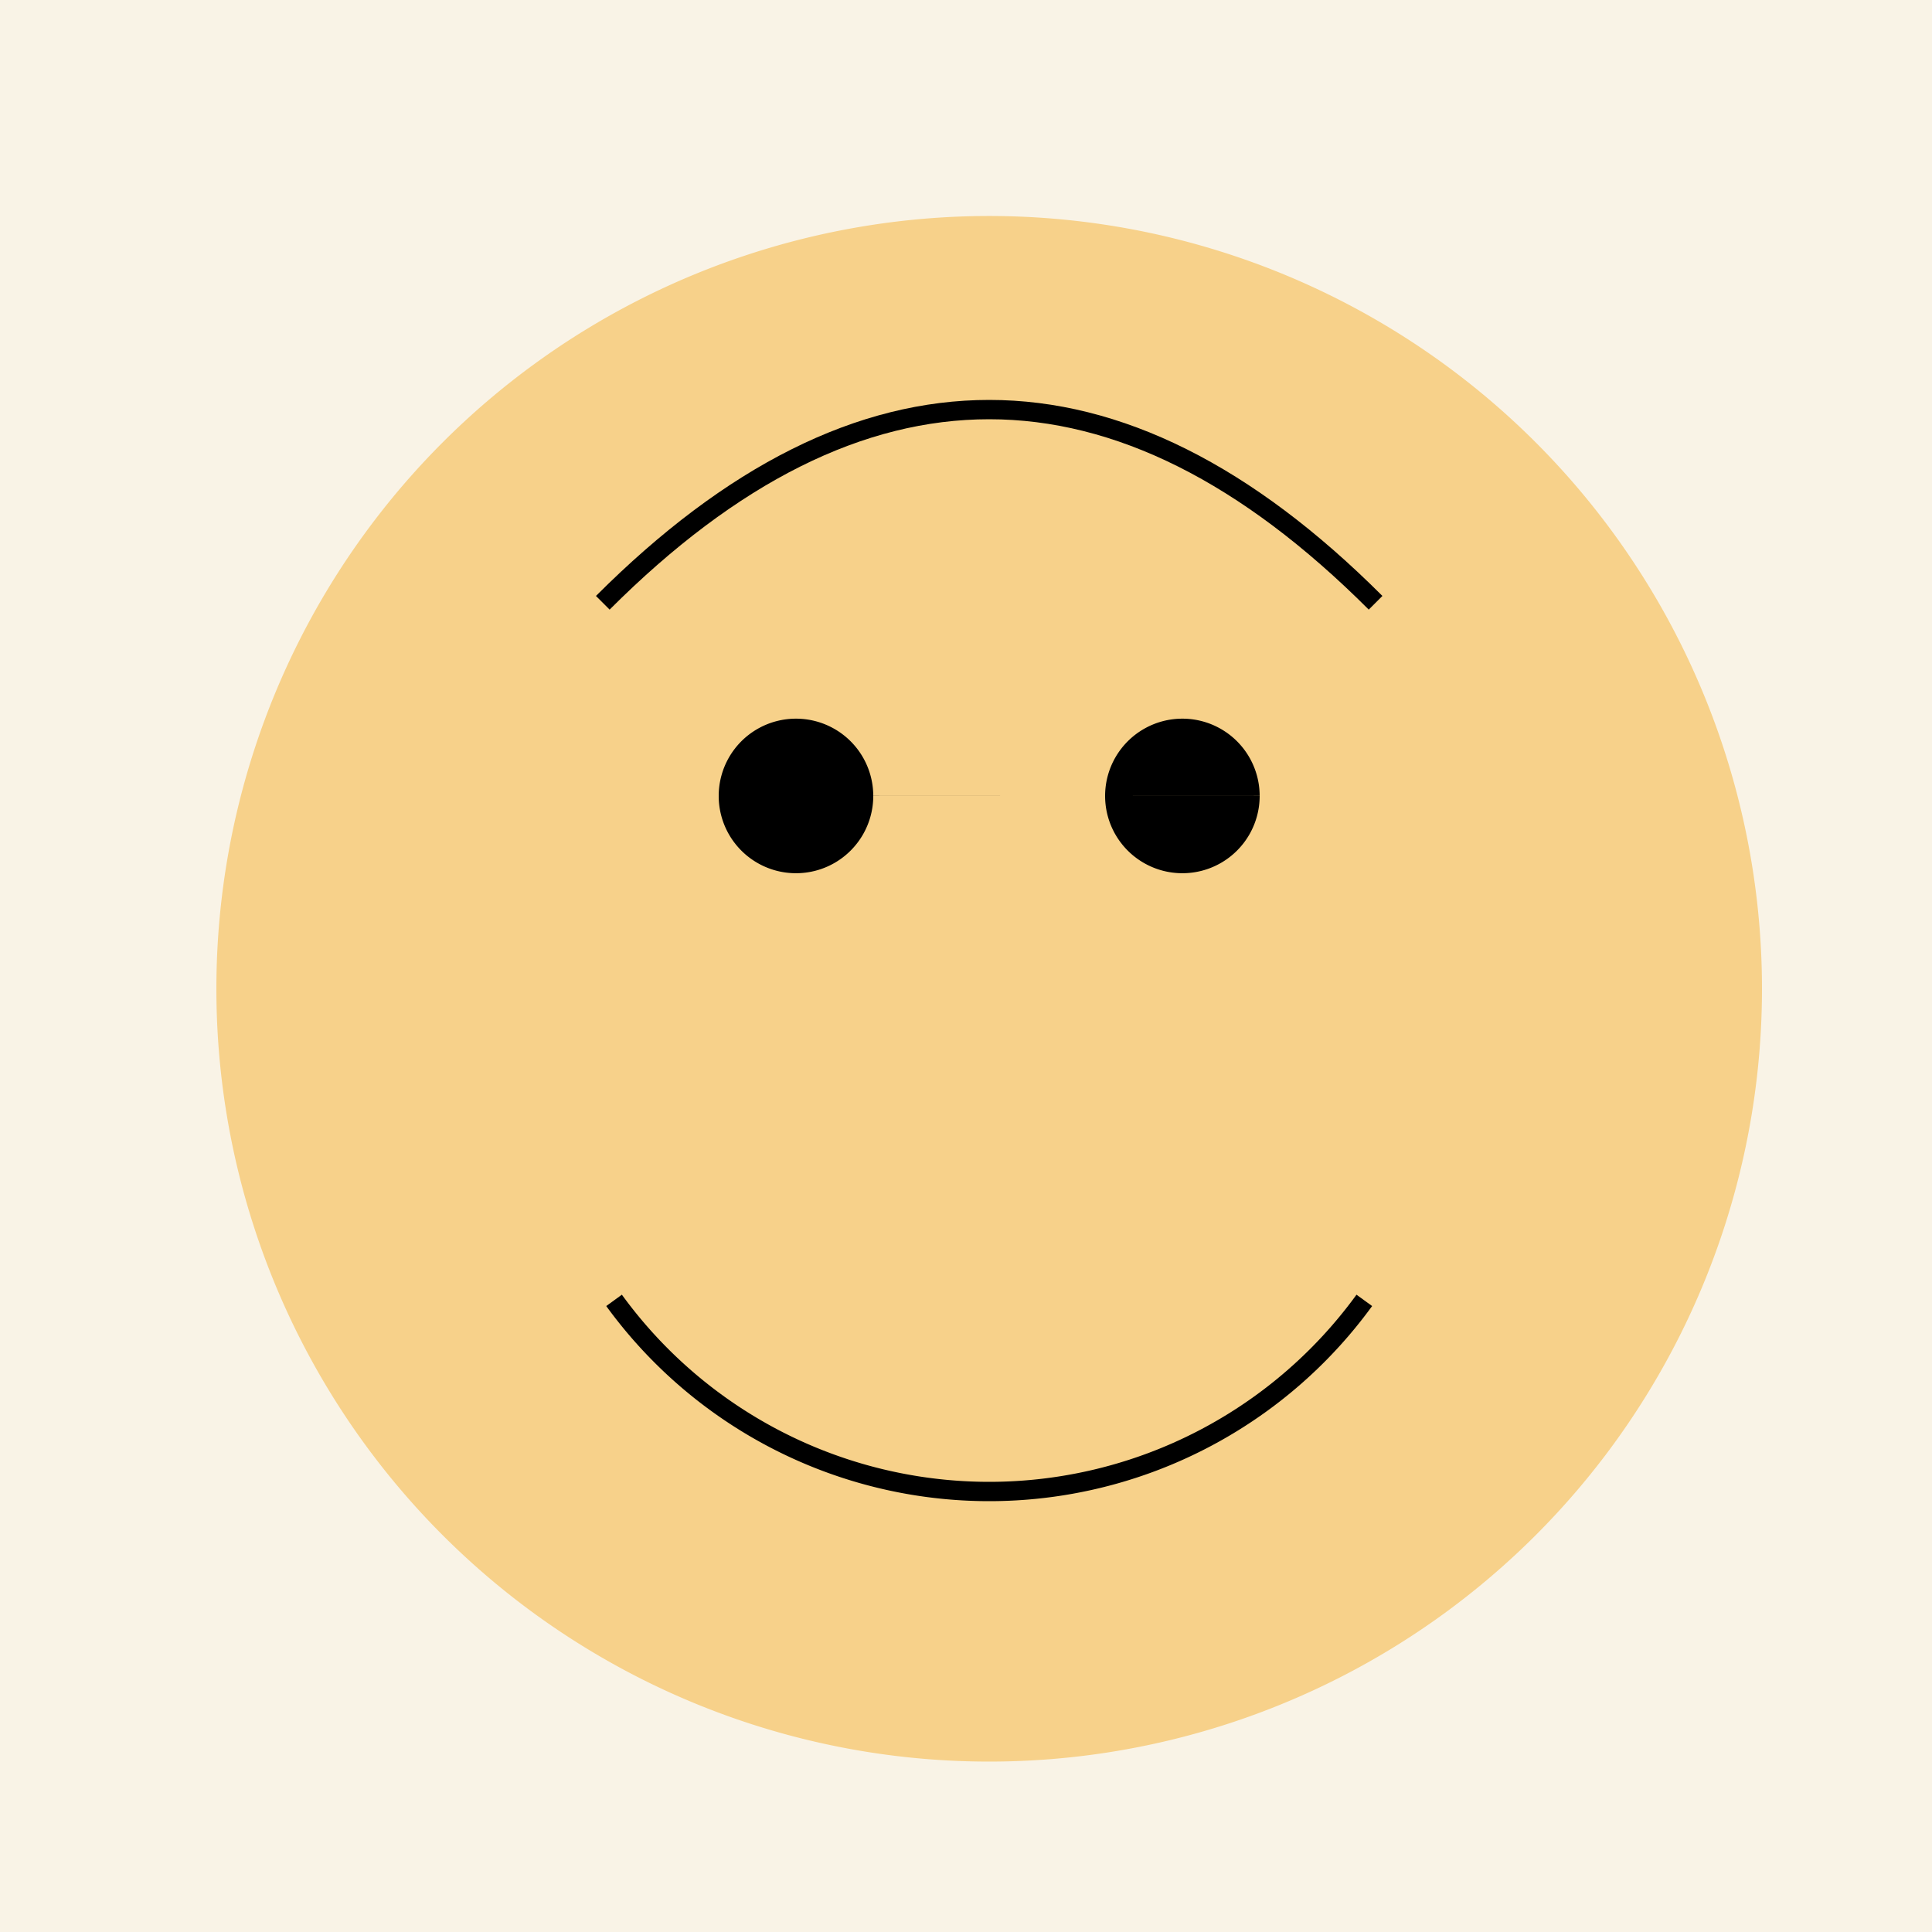 <!--

Generated by DrawGPT.
Free, open source, AI generated images in SVG, PNG, and HTML Canvas format.
https://drawgpt.ai

Created: 2024-02-08T04:26:05.278Z
Link: https://drawgpt.ai/prompt/161754/

-->
<svg xmlns="http://www.w3.org/2000/svg" xmlns:xlink="http://www.w3.org/1999/xlink" width="500" height="500"><defs/><g><rect fill="#f9f3e6" stroke="none" x="0" y="0" width="512" height="512"/><path fill="#f7d18a" stroke="none" paint-order="stroke fill markers" d=" M 456 256 A 200 200 0 1 1 456 255.8"/><path fill="#000" stroke="none" paint-order="stroke fill markers" d=" M 226 206 A 20 20 0 1 1 226 205.98 L 326 206 A 20 20 0 1 1 326 205.98"/><path fill="none" stroke="#000" paint-order="fill stroke markers" d=" M 353.082 336.534 A 120 120 0 0 1 158.918 336.534" stroke-miterlimit="10" stroke-width="5" stroke-dasharray=""/><path fill="none" stroke="#000" paint-order="fill stroke markers" d=" M 156 156 Q 256 56 356 156" stroke-miterlimit="10" stroke-width="5" stroke-dasharray=""/></g></svg>